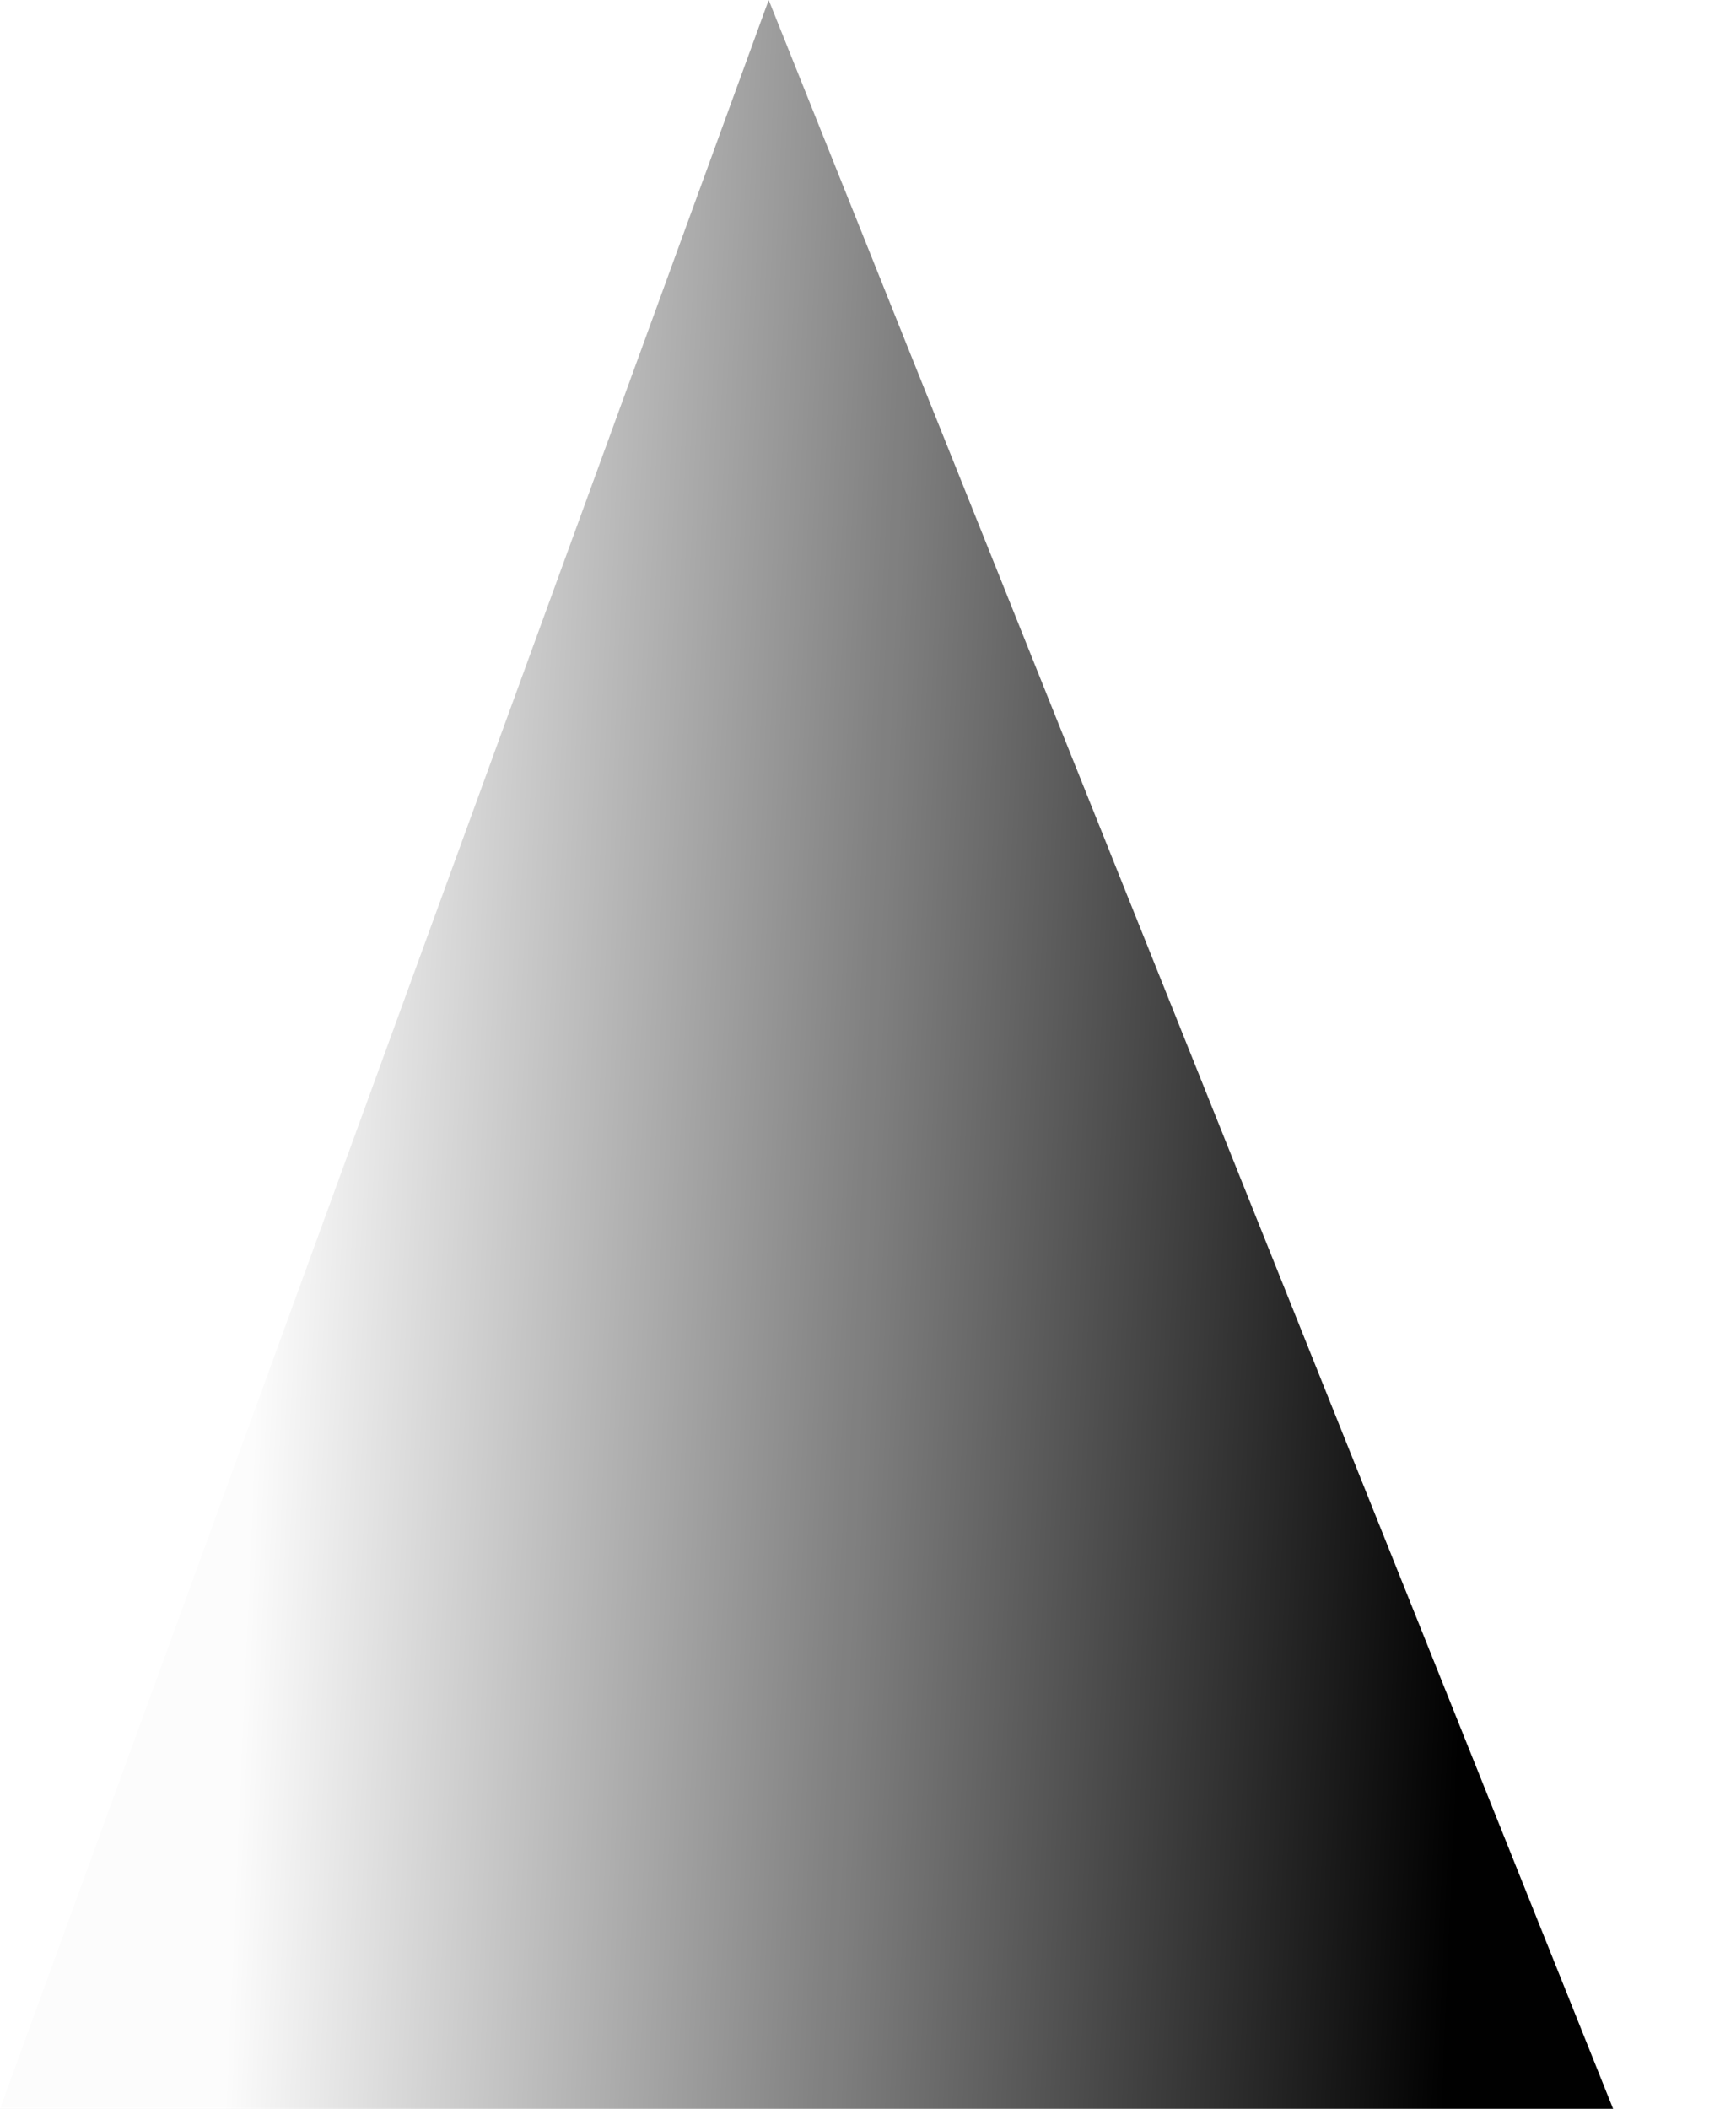 <svg xmlns="http://www.w3.org/2000/svg" fill="none" viewBox="0 0 14 17">
  <path d="M13.009 17H0L6.199 0l6.81 17z" fill="url(#nWLeUXyb1QCa)"/>
  <defs>
    <linearGradient id="nWLeUXyb1QCa" x1="1.869" y1="15.191" x2="12.22" y2="15.639" gradientUnits="userSpaceOnUse">
      <stop stop-color="#010101" stop-opacity=".01"/>
      <stop offset=".95" stop-color="#010101"/>
    </linearGradient>
  </defs>
</svg>

